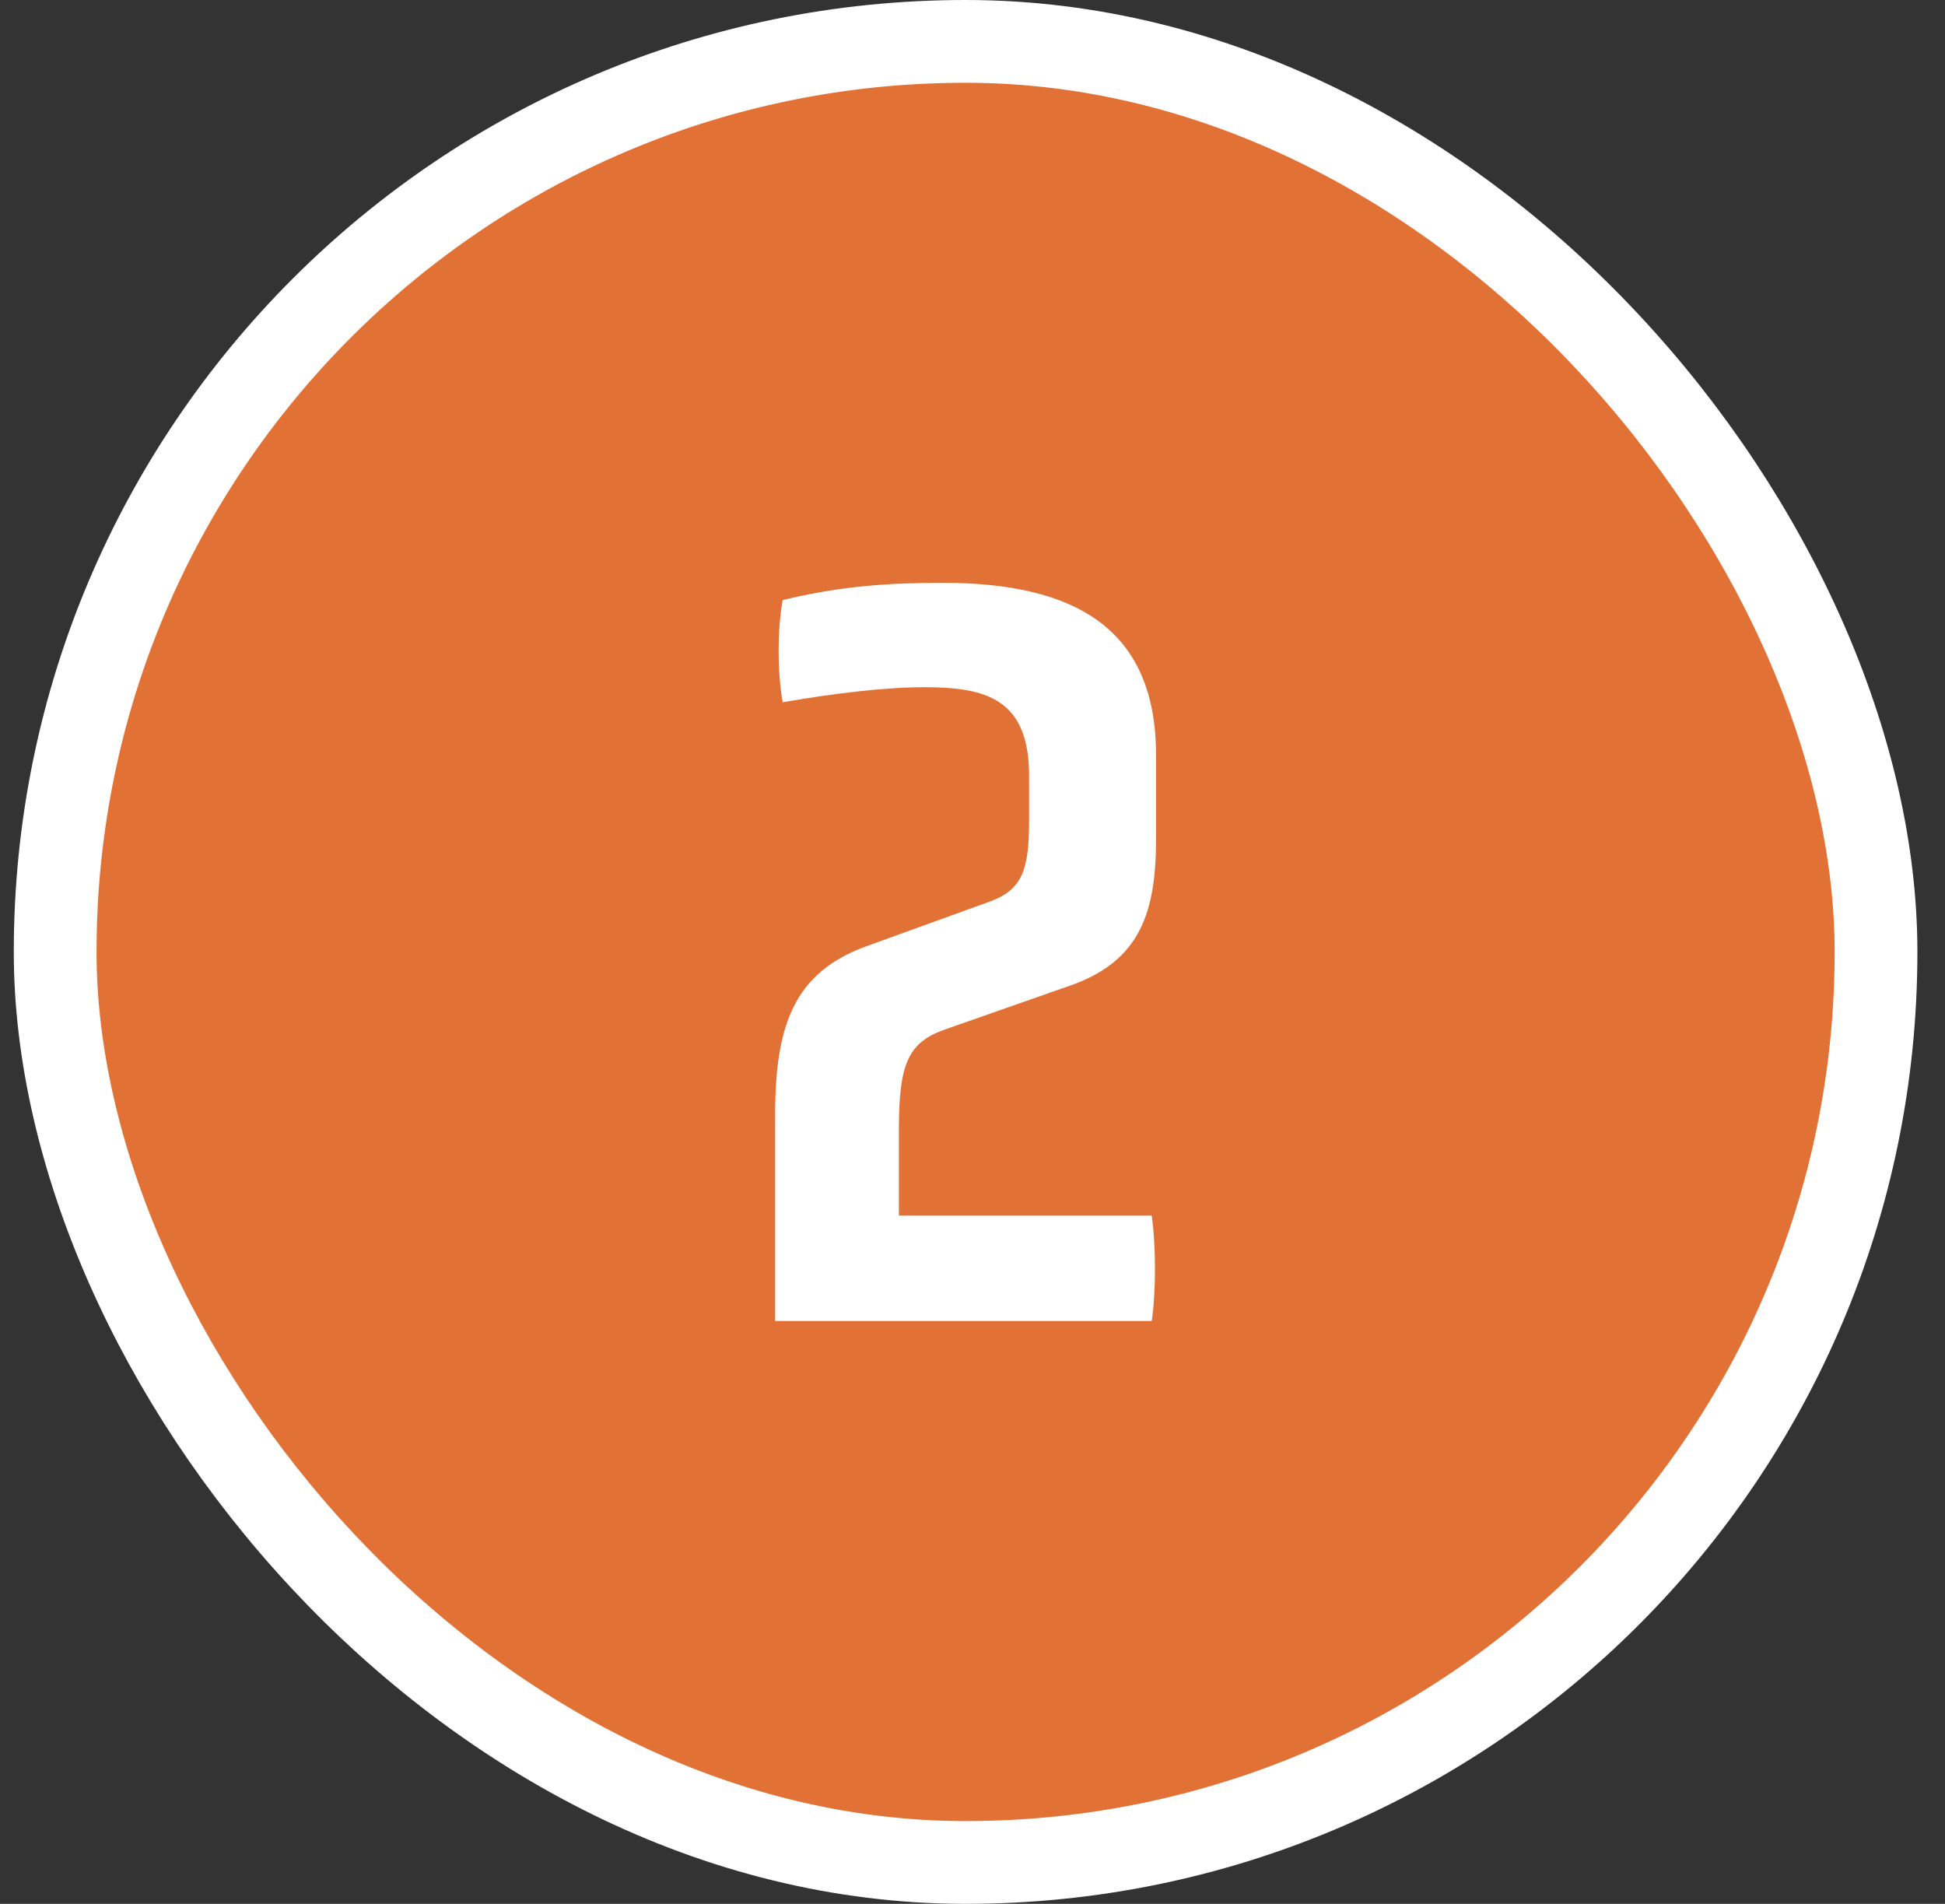 <svg xmlns="http://www.w3.org/2000/svg" width="47" height="46" viewBox="0 0 47 46" fill="none"><rect x="0" y="0" width="47" height="46" fill="#333333" stroke="none"/><rect x="1.333" y="1" width="44" height="44" rx="22" fill="#E17135"></rect><rect x="1.333" y="1" width="44" height="44" rx="22" stroke="white" stroke-width="2"></rect><path d="M27.831 31.918H18.731V26.926C18.731 24.716 19.225 23.494 20.915 22.87L23.931 21.778C24.711 21.492 24.867 20.998 24.867 19.828V18.736C24.867 16.89 23.827 16.604 22.345 16.604C21.357 16.604 20.109 16.76 18.913 16.968C18.783 16.24 18.783 15.2 18.913 14.498C20.317 14.16 21.461 14.082 22.787 14.082C25.959 14.082 27.935 15.174 27.935 18.242V20.27C27.935 22.012 27.571 23.208 25.881 23.806L22.839 24.872C21.955 25.184 21.721 25.678 21.721 27.29V29.37H27.831C27.935 30.098 27.935 31.216 27.831 31.918Z" fill="white"></path></svg>